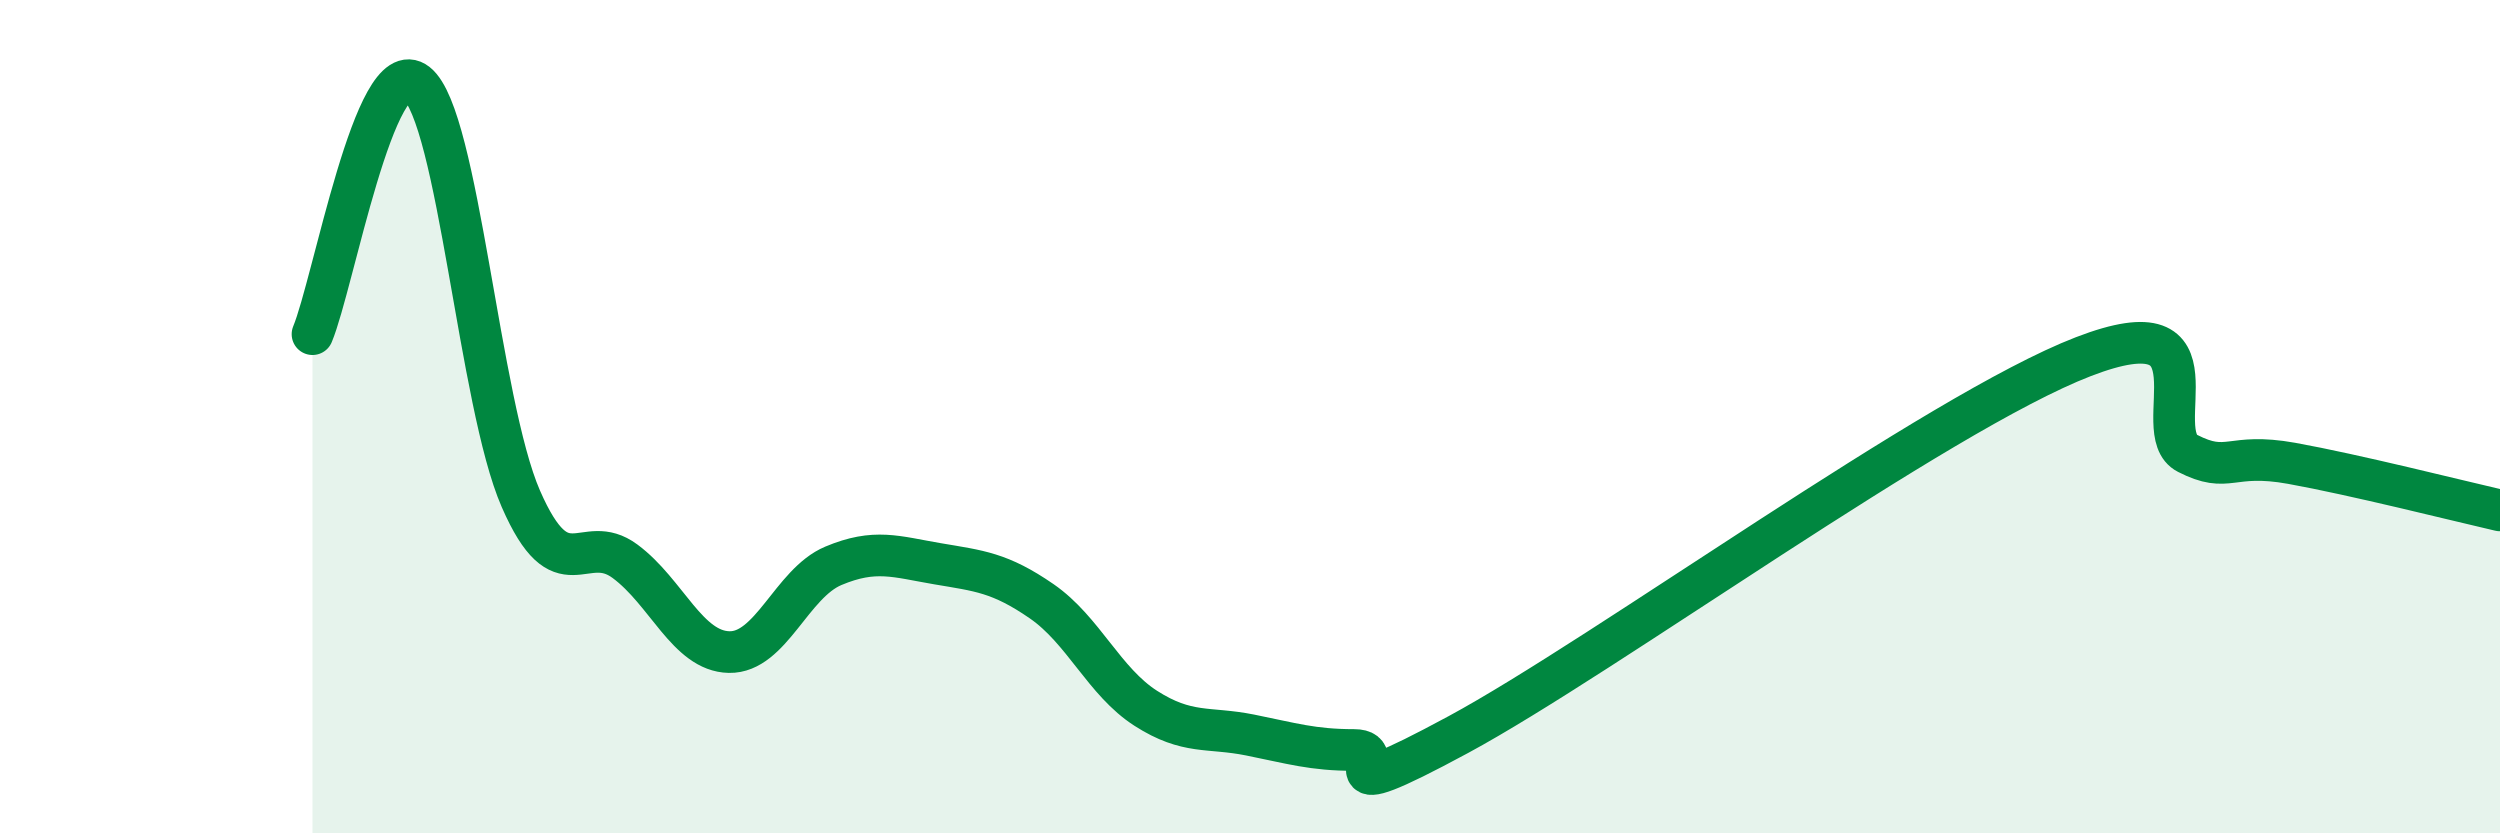 
    <svg width="60" height="20" viewBox="0 0 60 20" xmlns="http://www.w3.org/2000/svg">
      <path
        d="M 7.5,8.02 C 8,6.82 9,1.21 10,2 C 11,2.79 11.5,9.68 12.5,11.97 C 13.5,14.26 14,12.73 15,13.47 C 16,14.21 16.5,15.63 17.5,15.65 C 18.5,15.67 19,14 20,13.58 C 21,13.16 21.5,13.36 22.5,13.53 C 23.5,13.7 24,13.74 25,14.43 C 26,15.12 26.5,16.36 27.5,17 C 28.5,17.64 29,17.44 30,17.64 C 31,17.84 31.5,18 32.5,18 C 33.5,18 31.5,19.52 35,17.63 C 38.5,15.74 46.5,9.91 50,8.56 C 53.5,7.21 51.5,10.37 52.5,10.88 C 53.5,11.39 53.5,10.85 55,11.12 C 56.5,11.39 59,12.02 60,12.25L60 20L7.5 20Z"
        fill="#008740"
        opacity="0.1"
        stroke-linecap="round"
        stroke-linejoin="round"
      />
      <path
        d="M 7.5,8.02 C 8,6.82 9,1.21 10,2 C 11,2.79 11.5,9.68 12.5,11.97 C 13.5,14.26 14,12.73 15,13.47 C 16,14.21 16.5,15.63 17.5,15.65 C 18.5,15.67 19,14 20,13.58 C 21,13.16 21.5,13.36 22.5,13.53 C 23.5,13.7 24,13.74 25,14.43 C 26,15.12 26.5,16.36 27.5,17 C 28.5,17.64 29,17.44 30,17.64 C 31,17.84 31.5,18 32.5,18 C 33.5,18 31.5,19.52 35,17.63 C 38.5,15.74 46.5,9.91 50,8.56 C 53.5,7.21 51.5,10.37 52.5,10.88 C 53.5,11.39 53.5,10.85 55,11.12 C 56.5,11.39 59,12.02 60,12.25"
        stroke="#008740"
        stroke-width="1"
        fill="none"
        stroke-linecap="round"
        stroke-linejoin="round"
      />
    </svg>
  
